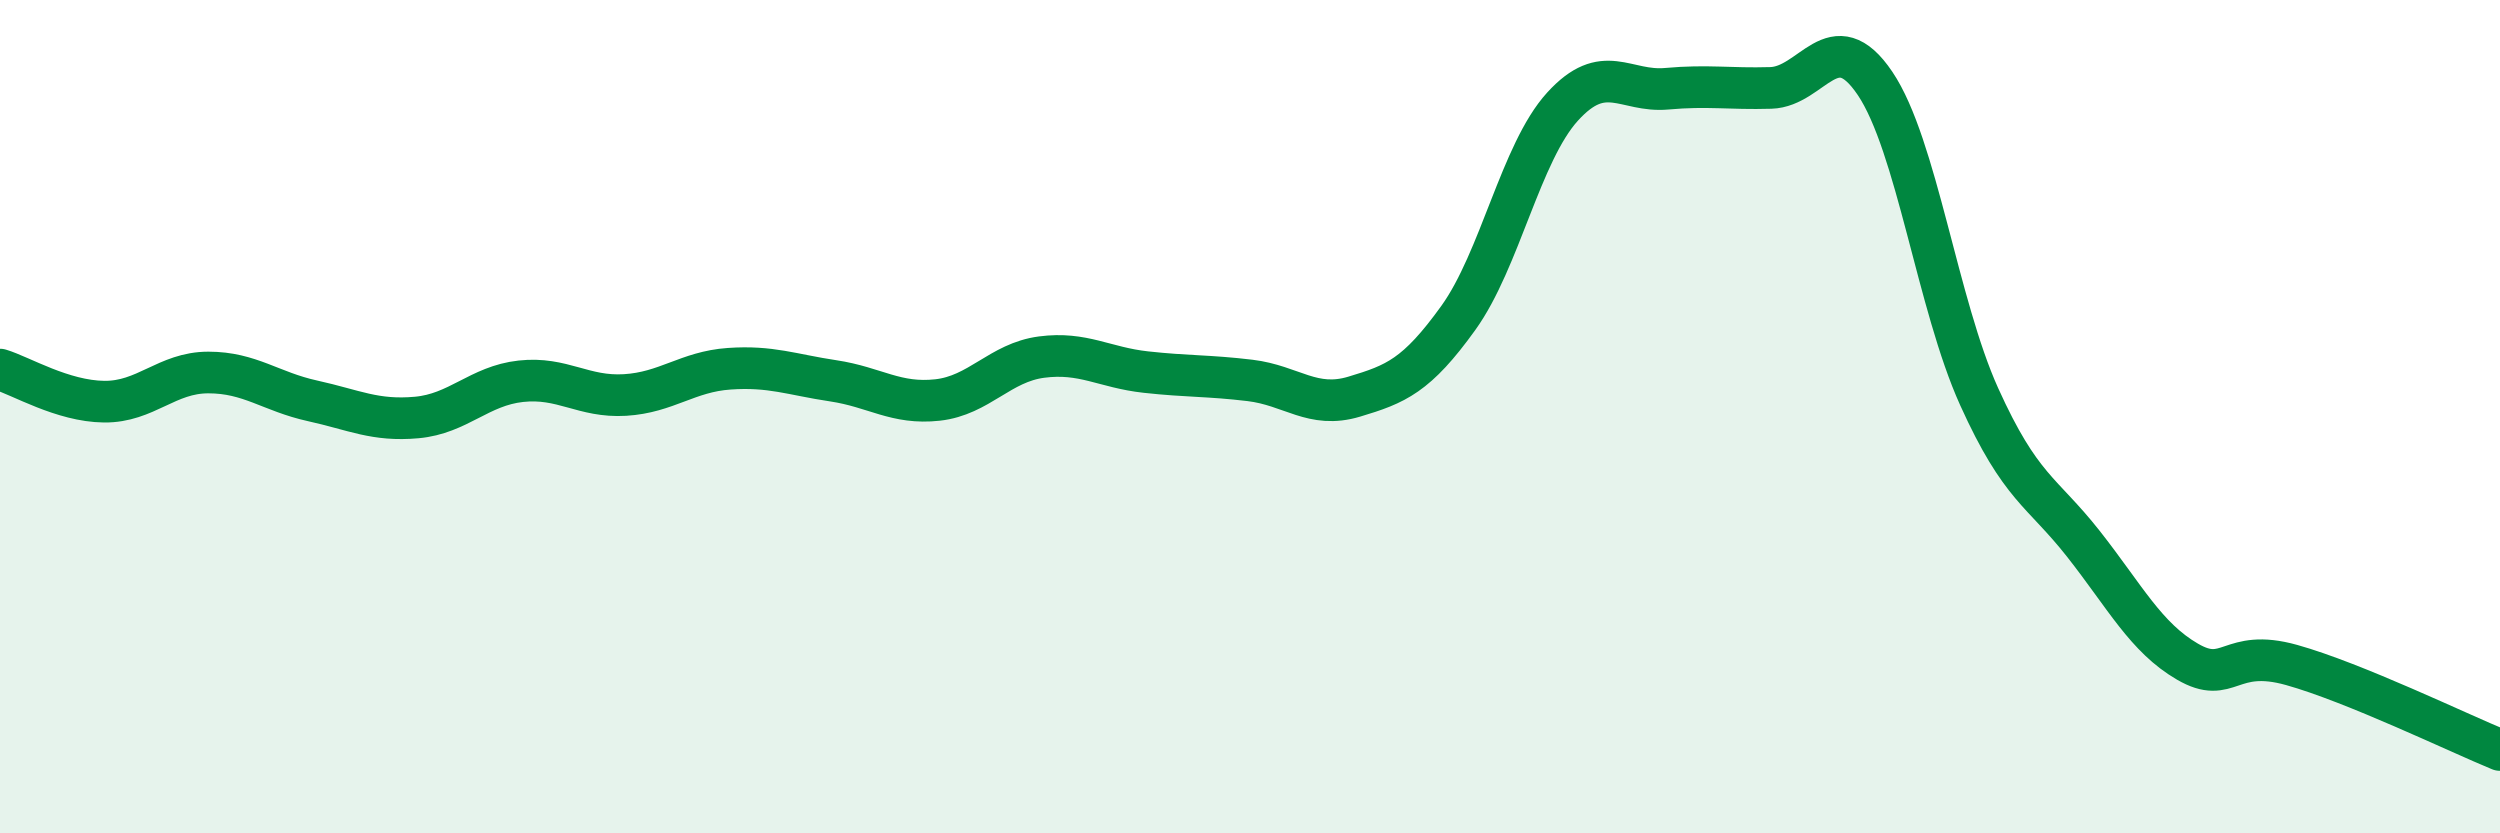 
    <svg width="60" height="20" viewBox="0 0 60 20" xmlns="http://www.w3.org/2000/svg">
      <path
        d="M 0,8.87 C 0.5,9.02 1.5,9.63 2.5,9.64 C 3.5,9.65 4,8.94 5,8.94 C 6,8.94 6.5,9.4 7.5,9.62 C 8.5,9.84 9,10.11 10,10.02 C 11,9.93 11.5,9.26 12.5,9.15 C 13.5,9.04 14,9.54 15,9.48 C 16,9.42 16.5,8.92 17.5,8.85 C 18.5,8.78 19,8.99 20,9.14 C 21,9.29 21.5,9.71 22.5,9.6 C 23.5,9.49 24,8.7 25,8.57 C 26,8.44 26.5,8.82 27.5,8.93 C 28.5,9.04 29,9.01 30,9.13 C 31,9.25 31.5,9.82 32.5,9.52 C 33.5,9.22 34,9.02 35,7.63 C 36,6.24 36.5,3.66 37.5,2.56 C 38.5,1.46 39,2.22 40,2.13 C 41,2.04 41.5,2.14 42.5,2.11 C 43.5,2.08 44,0.52 45,2 C 46,3.48 46.5,7.31 47.5,9.52 C 48.5,11.73 49,11.78 50,13.05 C 51,14.32 51.5,15.3 52.5,15.88 C 53.5,16.46 53.5,15.54 55,15.96 C 56.5,16.38 59,17.59 60,18L60 20L0 20Z"
        fill="#008740"
        opacity="0.1"
        stroke-linecap="round"
        stroke-linejoin="round"
      />
      <path
        d="M 0,8.87 C 0.5,9.02 1.5,9.63 2.5,9.64 C 3.5,9.65 4,8.94 5,8.94 C 6,8.94 6.5,9.4 7.5,9.62 C 8.5,9.84 9,10.11 10,10.02 C 11,9.93 11.5,9.26 12.5,9.15 C 13.5,9.04 14,9.54 15,9.48 C 16,9.42 16.5,8.92 17.5,8.85 C 18.5,8.78 19,8.99 20,9.14 C 21,9.29 21.5,9.71 22.5,9.6 C 23.5,9.49 24,8.7 25,8.57 C 26,8.44 26.5,8.82 27.5,8.93 C 28.5,9.04 29,9.01 30,9.13 C 31,9.25 31.5,9.82 32.5,9.52 C 33.5,9.22 34,9.02 35,7.63 C 36,6.24 36.5,3.66 37.5,2.56 C 38.5,1.46 39,2.22 40,2.13 C 41,2.04 41.5,2.14 42.5,2.11 C 43.5,2.08 44,0.52 45,2 C 46,3.48 46.5,7.31 47.5,9.52 C 48.5,11.73 49,11.78 50,13.05 C 51,14.32 51.5,15.3 52.5,15.88 C 53.5,16.46 53.5,15.54 55,15.96 C 56.5,16.38 59,17.59 60,18"
        stroke="#008740"
        stroke-width="1"
        fill="none"
        stroke-linecap="round"
        stroke-linejoin="round"
      />
    </svg>
  
